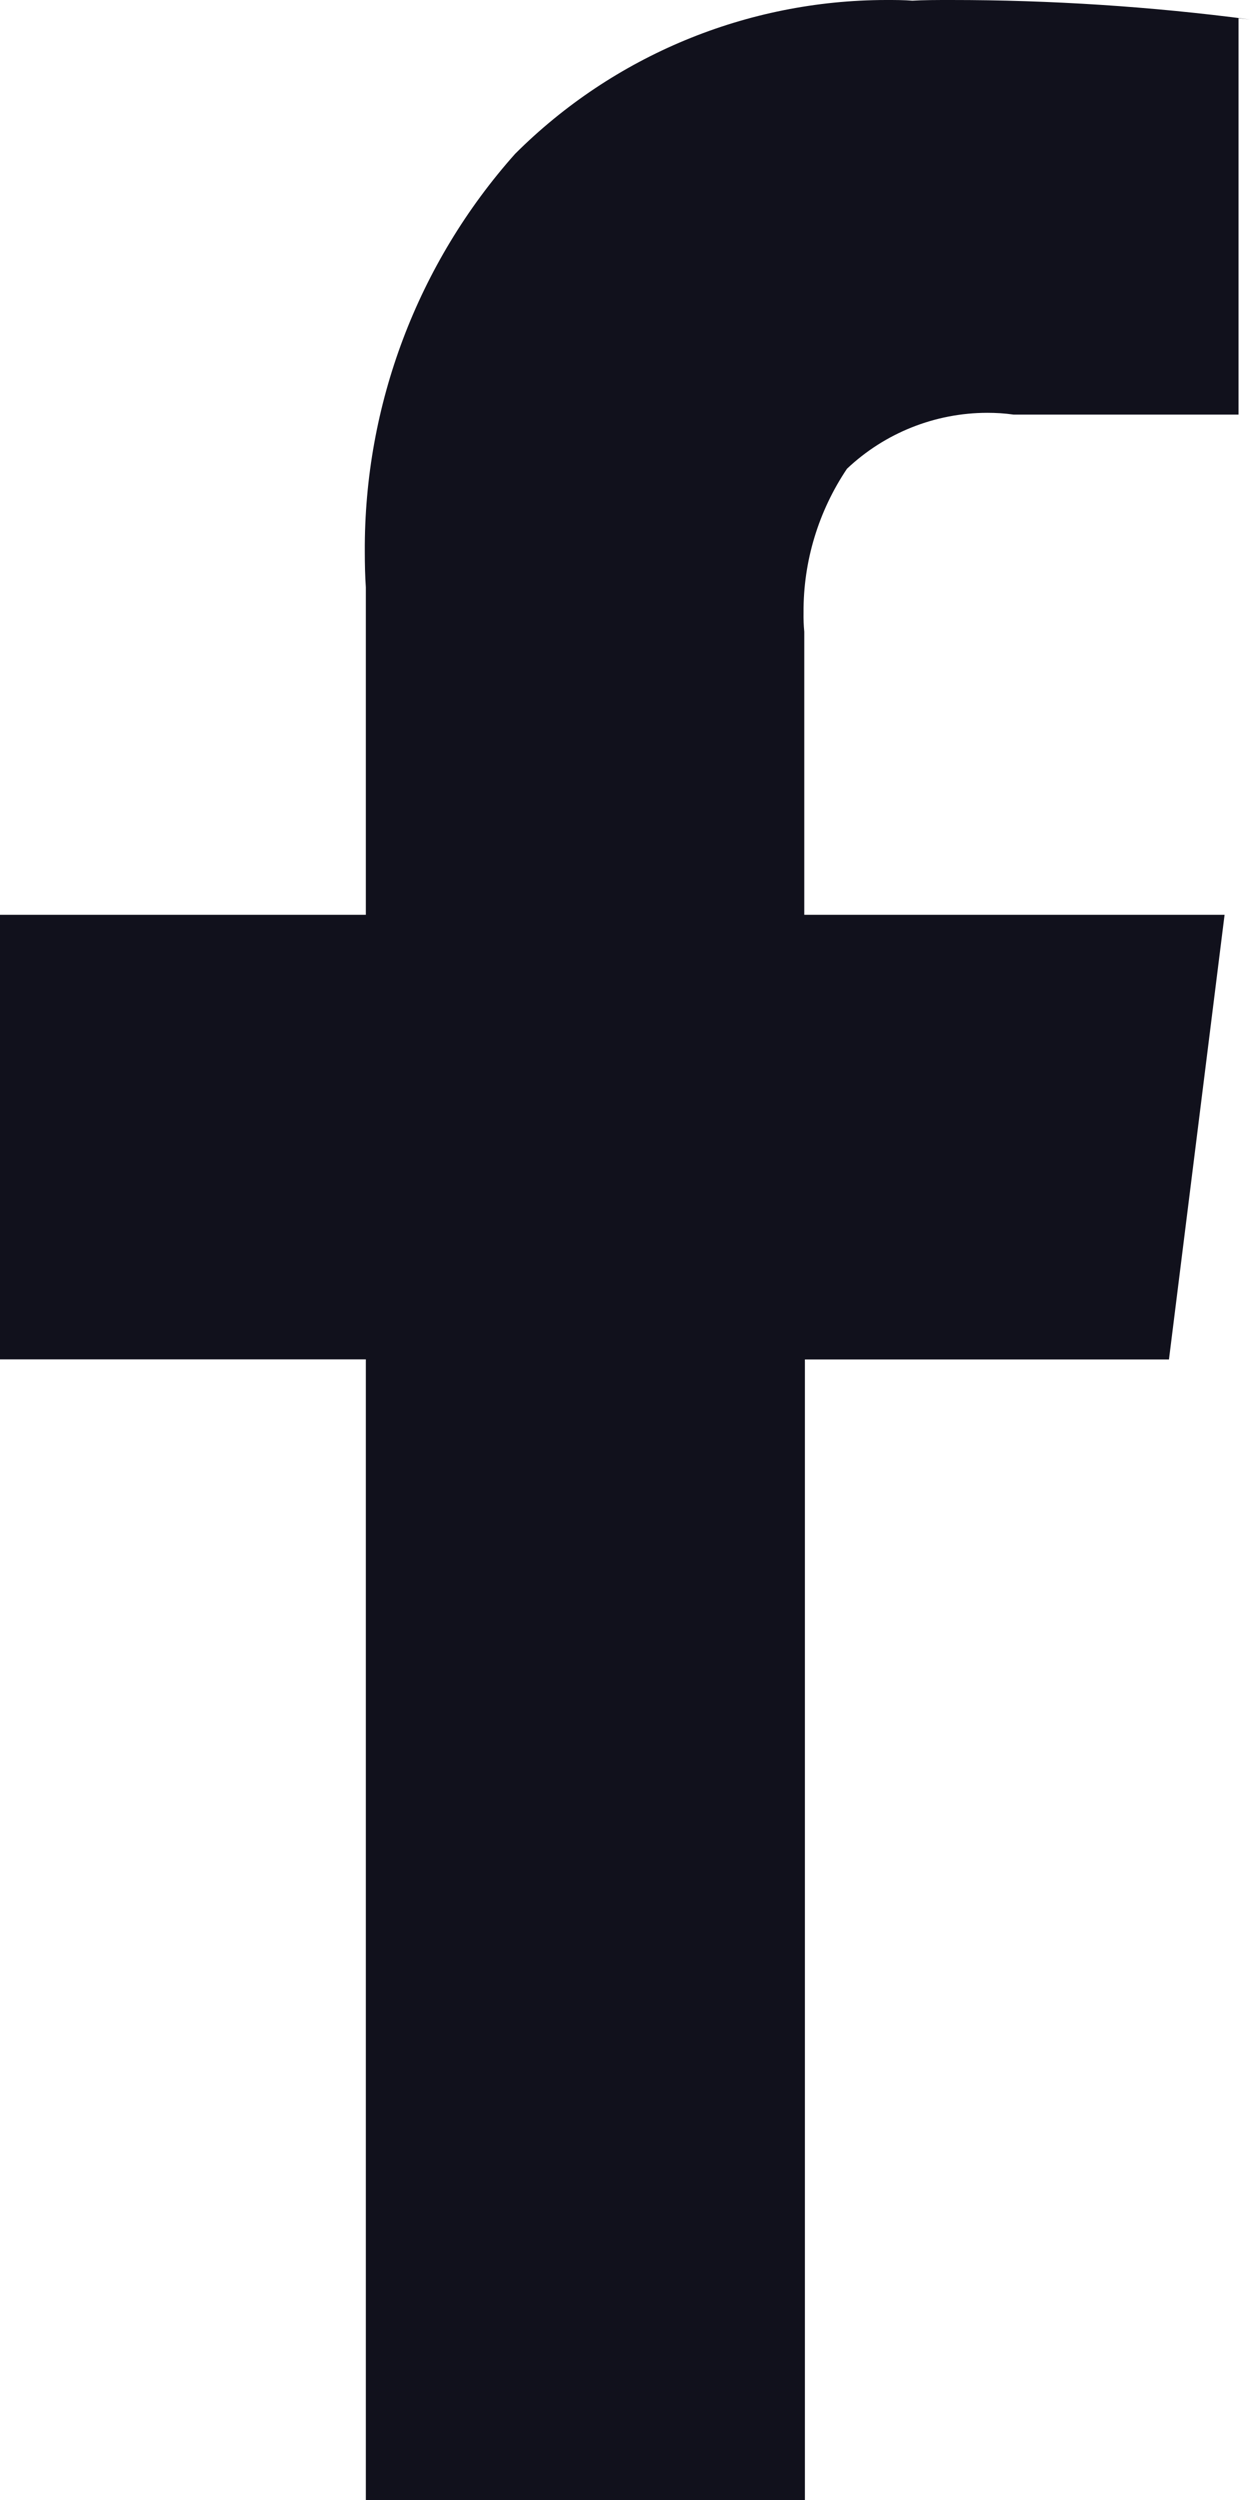 <svg width="12" height="24" viewBox="0 0 12 24" fill="none" xmlns="http://www.w3.org/2000/svg">
<path d="M11.89 0.173V3.98H9.729C9.646 3.968 9.561 3.963 9.477 3.963C8.976 3.964 8.495 4.156 8.131 4.5C7.857 4.908 7.711 5.389 7.714 5.88C7.713 5.942 7.715 6.004 7.721 6.065V8.782H11.756L11.222 13.051H7.727V24H3.512V13.05H0V8.782H3.512V5.638C3.505 5.538 3.502 5.416 3.502 5.296C3.495 3.889 4.009 2.528 4.945 1.477C5.89 0.533 7.17 0.002 8.506 2.7221e-06C8.592 2.7221e-06 8.678 2.72226e-06 8.764 0.007H8.751C8.864 2.72226e-06 9 2.7221e-06 9.128 2.7221e-06C10.088 -0 11.048 0.062 12 0.187L11.889 0.175L11.89 0.173Z" fill="#11111C"/>
</svg>
